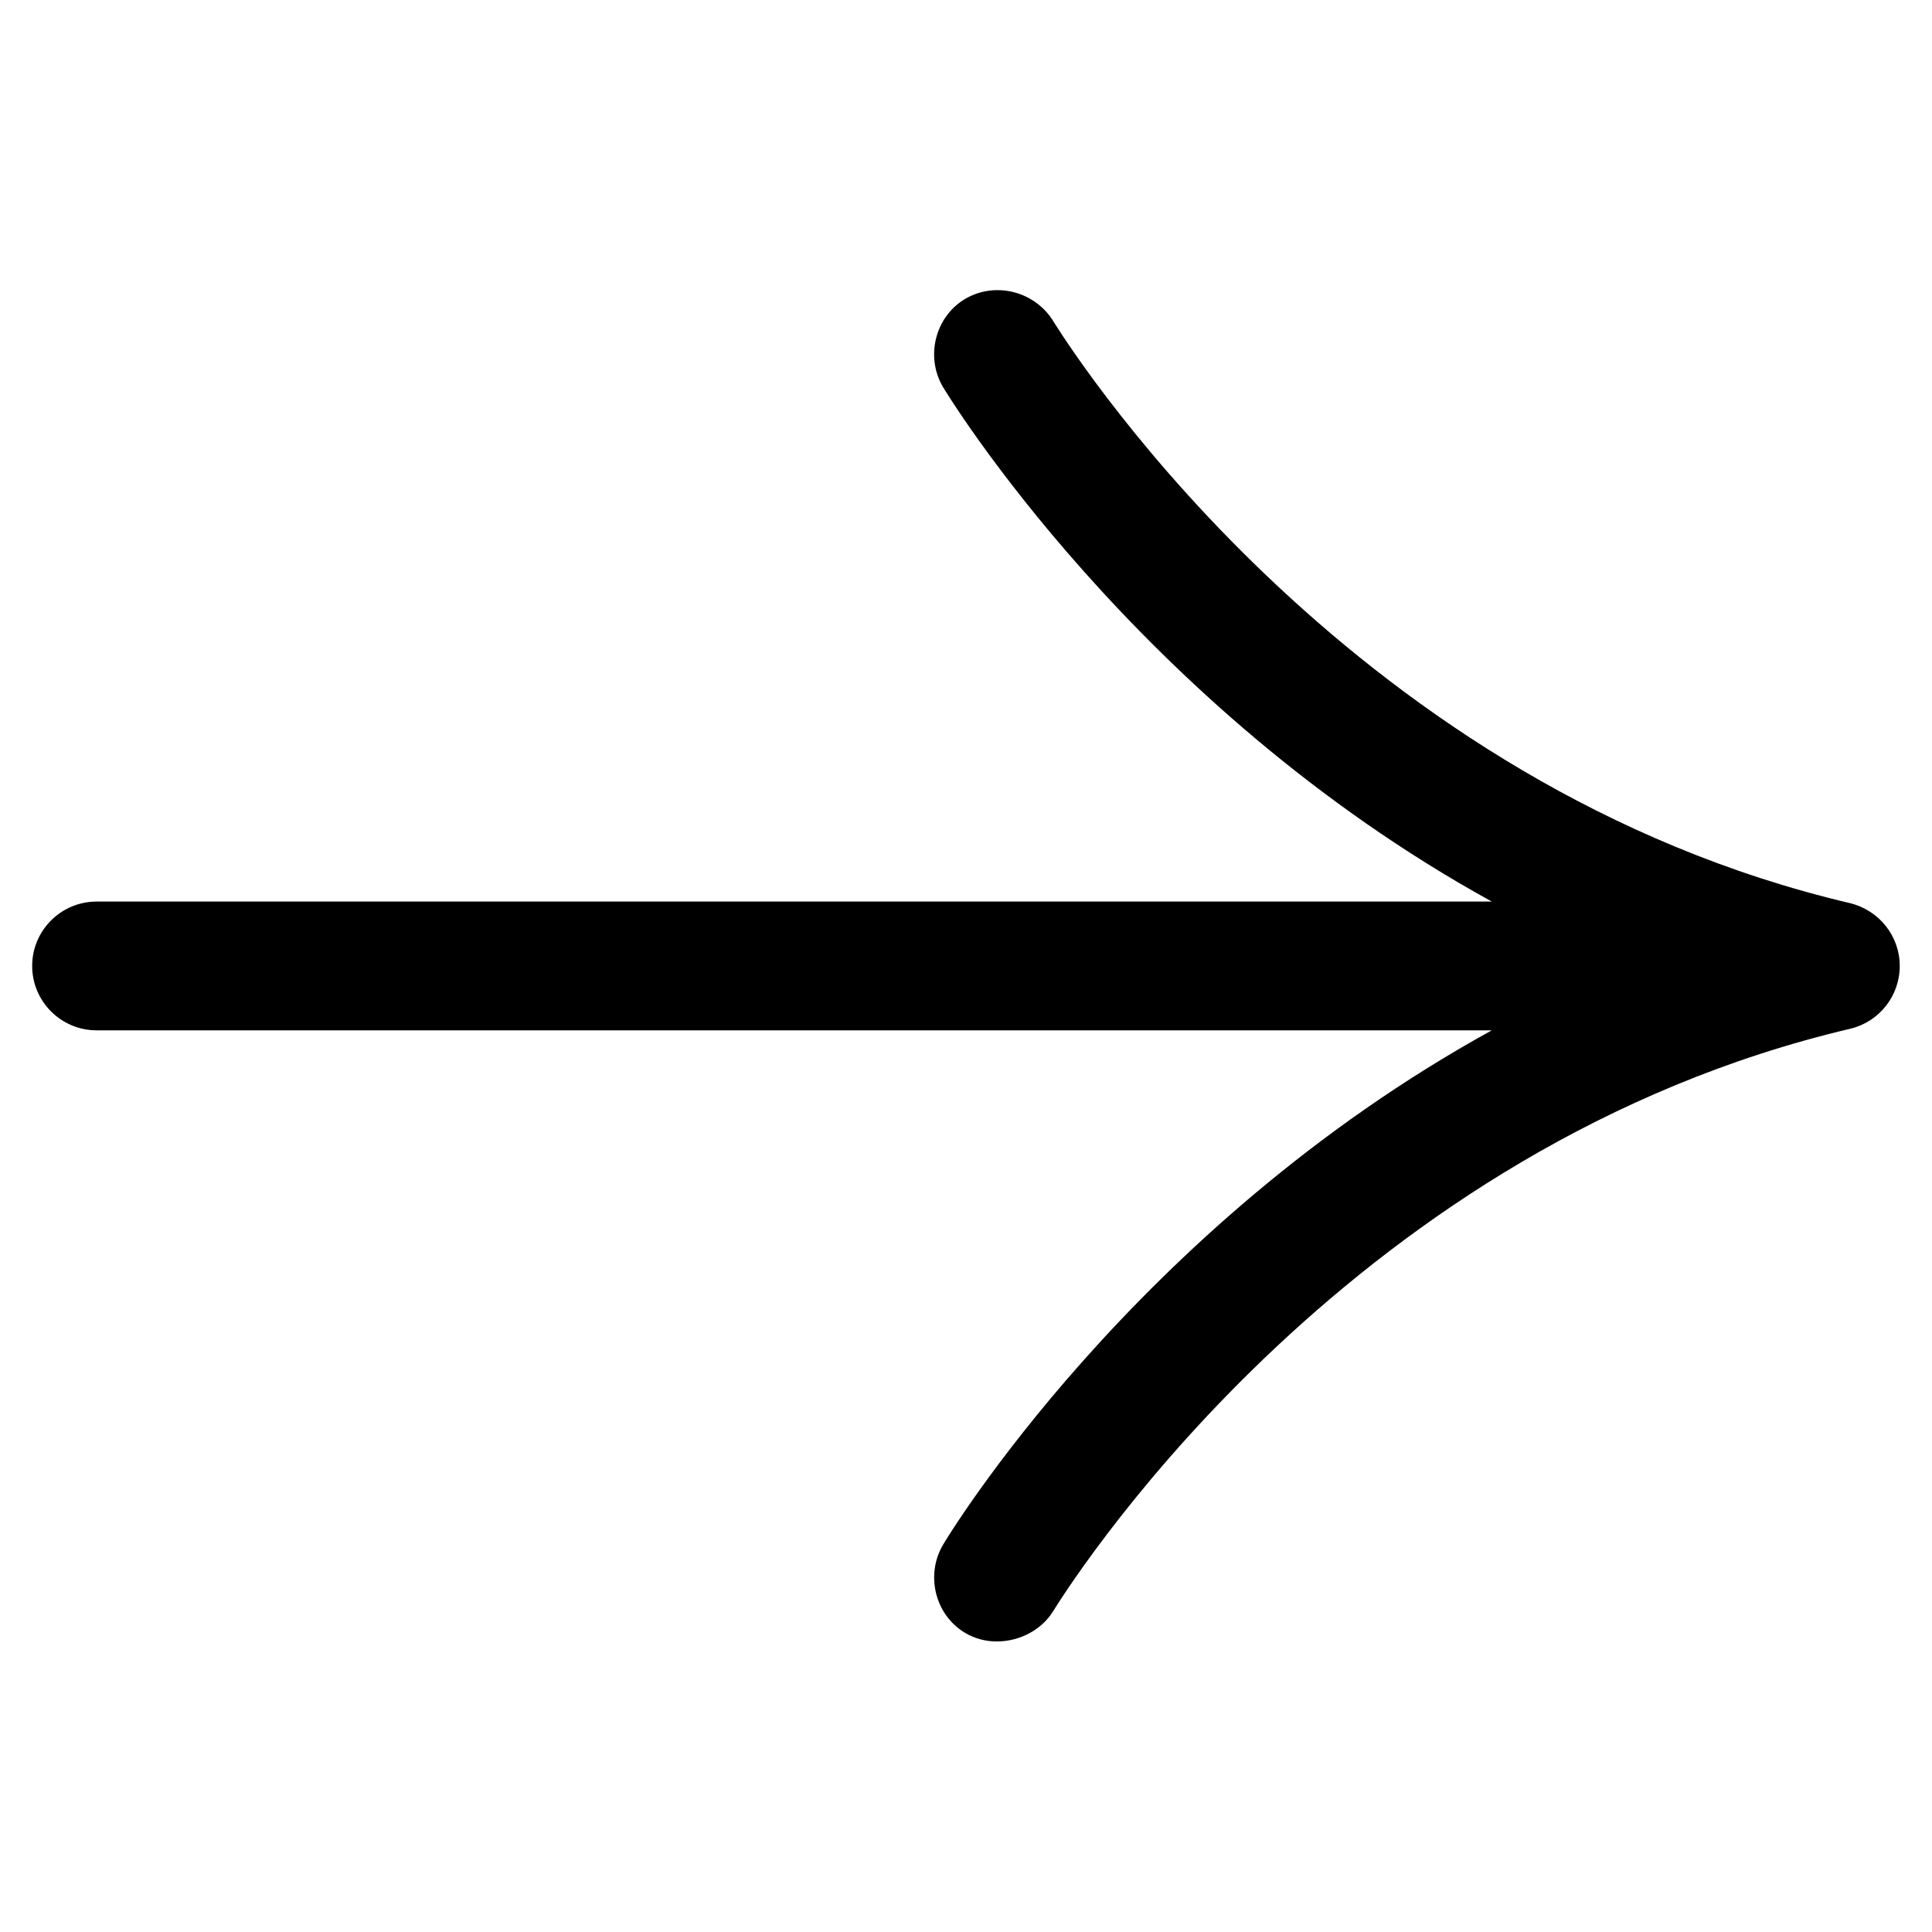 <svg width="20" height="20" viewBox="0 0 20 20" fill="none" xmlns="http://www.w3.org/2000/svg">
<path d="M10.333 16.992C10.212 16.995 10.091 16.965 9.983 16.899C9.674 16.709 9.579 16.294 9.766 15.985C9.781 15.958 11.728 12.71 15.443 10.666H1C0.632 10.666 0.333 10.367 0.333 9.999C0.333 9.632 0.632 9.333 1 9.333H15.443C11.748 7.3 9.78 4.038 9.761 4.005C9.578 3.694 9.679 3.28 9.99 3.095C10.306 2.908 10.721 3.017 10.909 3.334C11.212 3.817 14.054 8.15 19.15 9.349C19.455 9.424 19.666 9.691 19.666 10C19.666 10.308 19.456 10.576 19.156 10.649C14.038 11.852 11.206 16.191 10.9 16.682C10.78 16.874 10.558 16.988 10.333 16.992Z" fill="black"/>
</svg>
